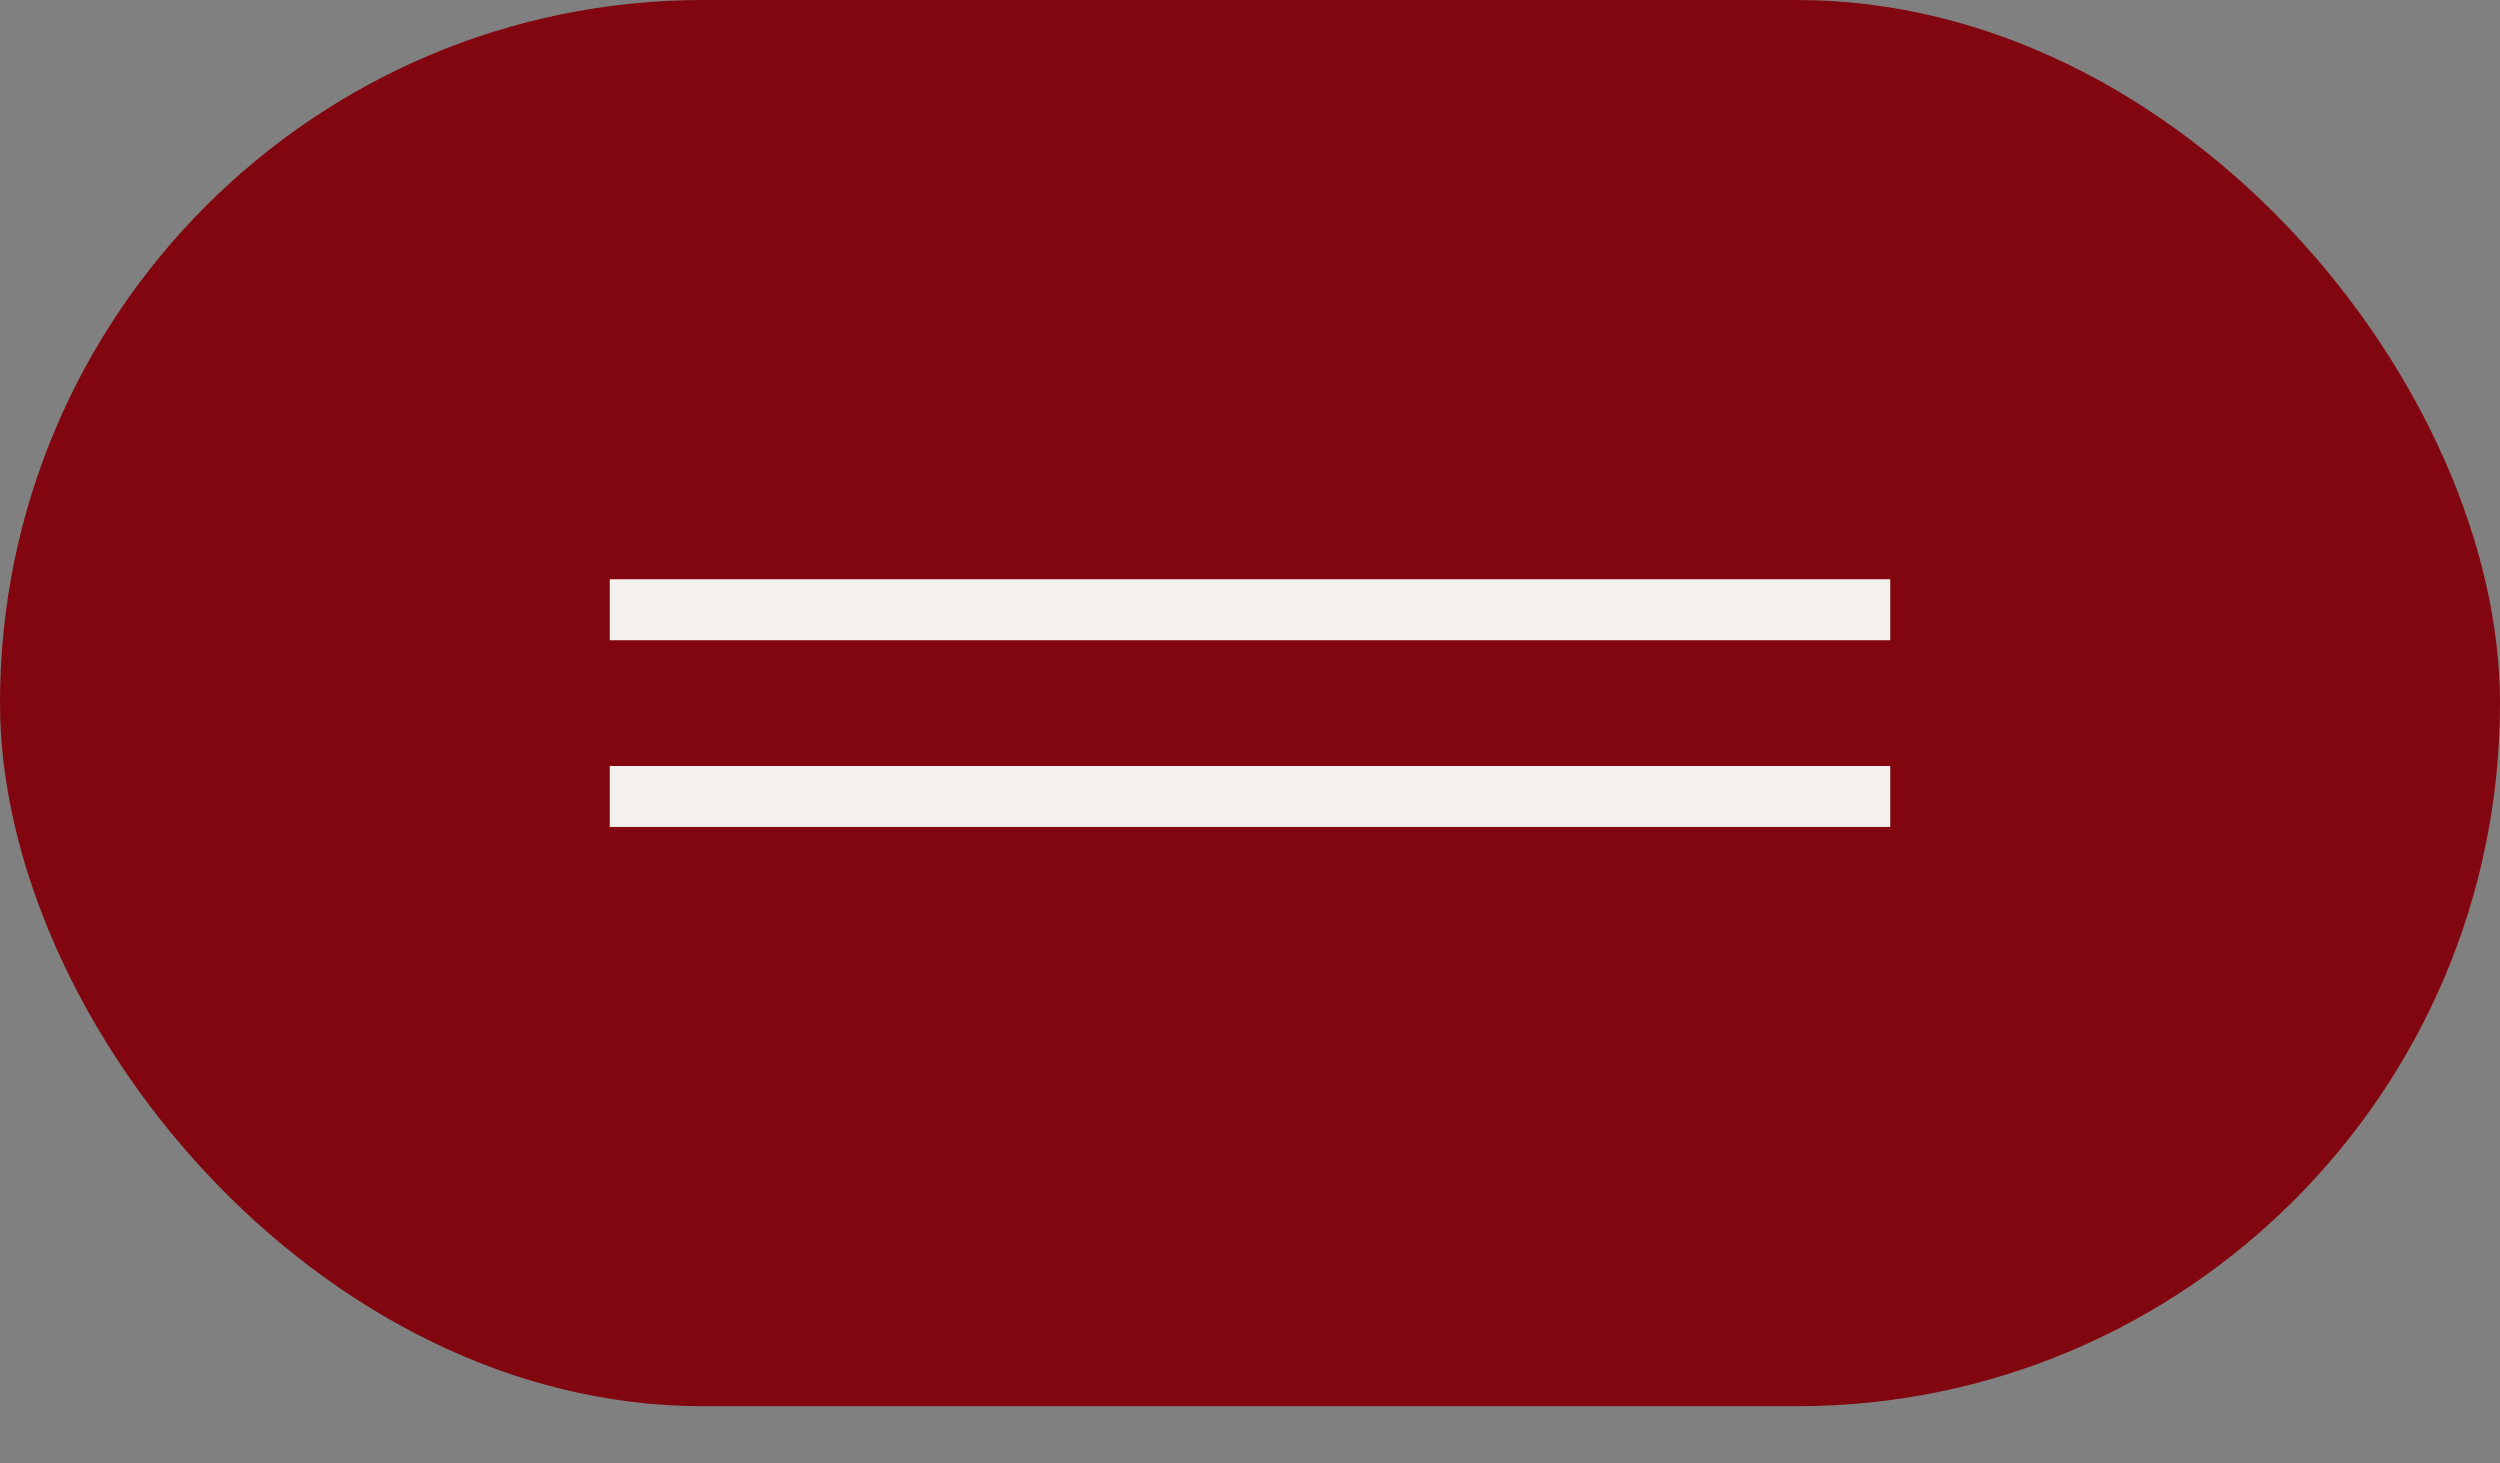 <?xml version="1.0" encoding="UTF-8"?> <svg xmlns="http://www.w3.org/2000/svg" width="41" height="24" viewBox="0 0 41 24" fill="none"><rect x="0" y="0" width="41" height="24" fill="#808080" stroke="none"/><rect width="41" height="23.062" rx="11.531" fill="#82060F"></rect><path d="M10 10H31M10 13.062H31" stroke="#F4F1ED"></path></svg> 
